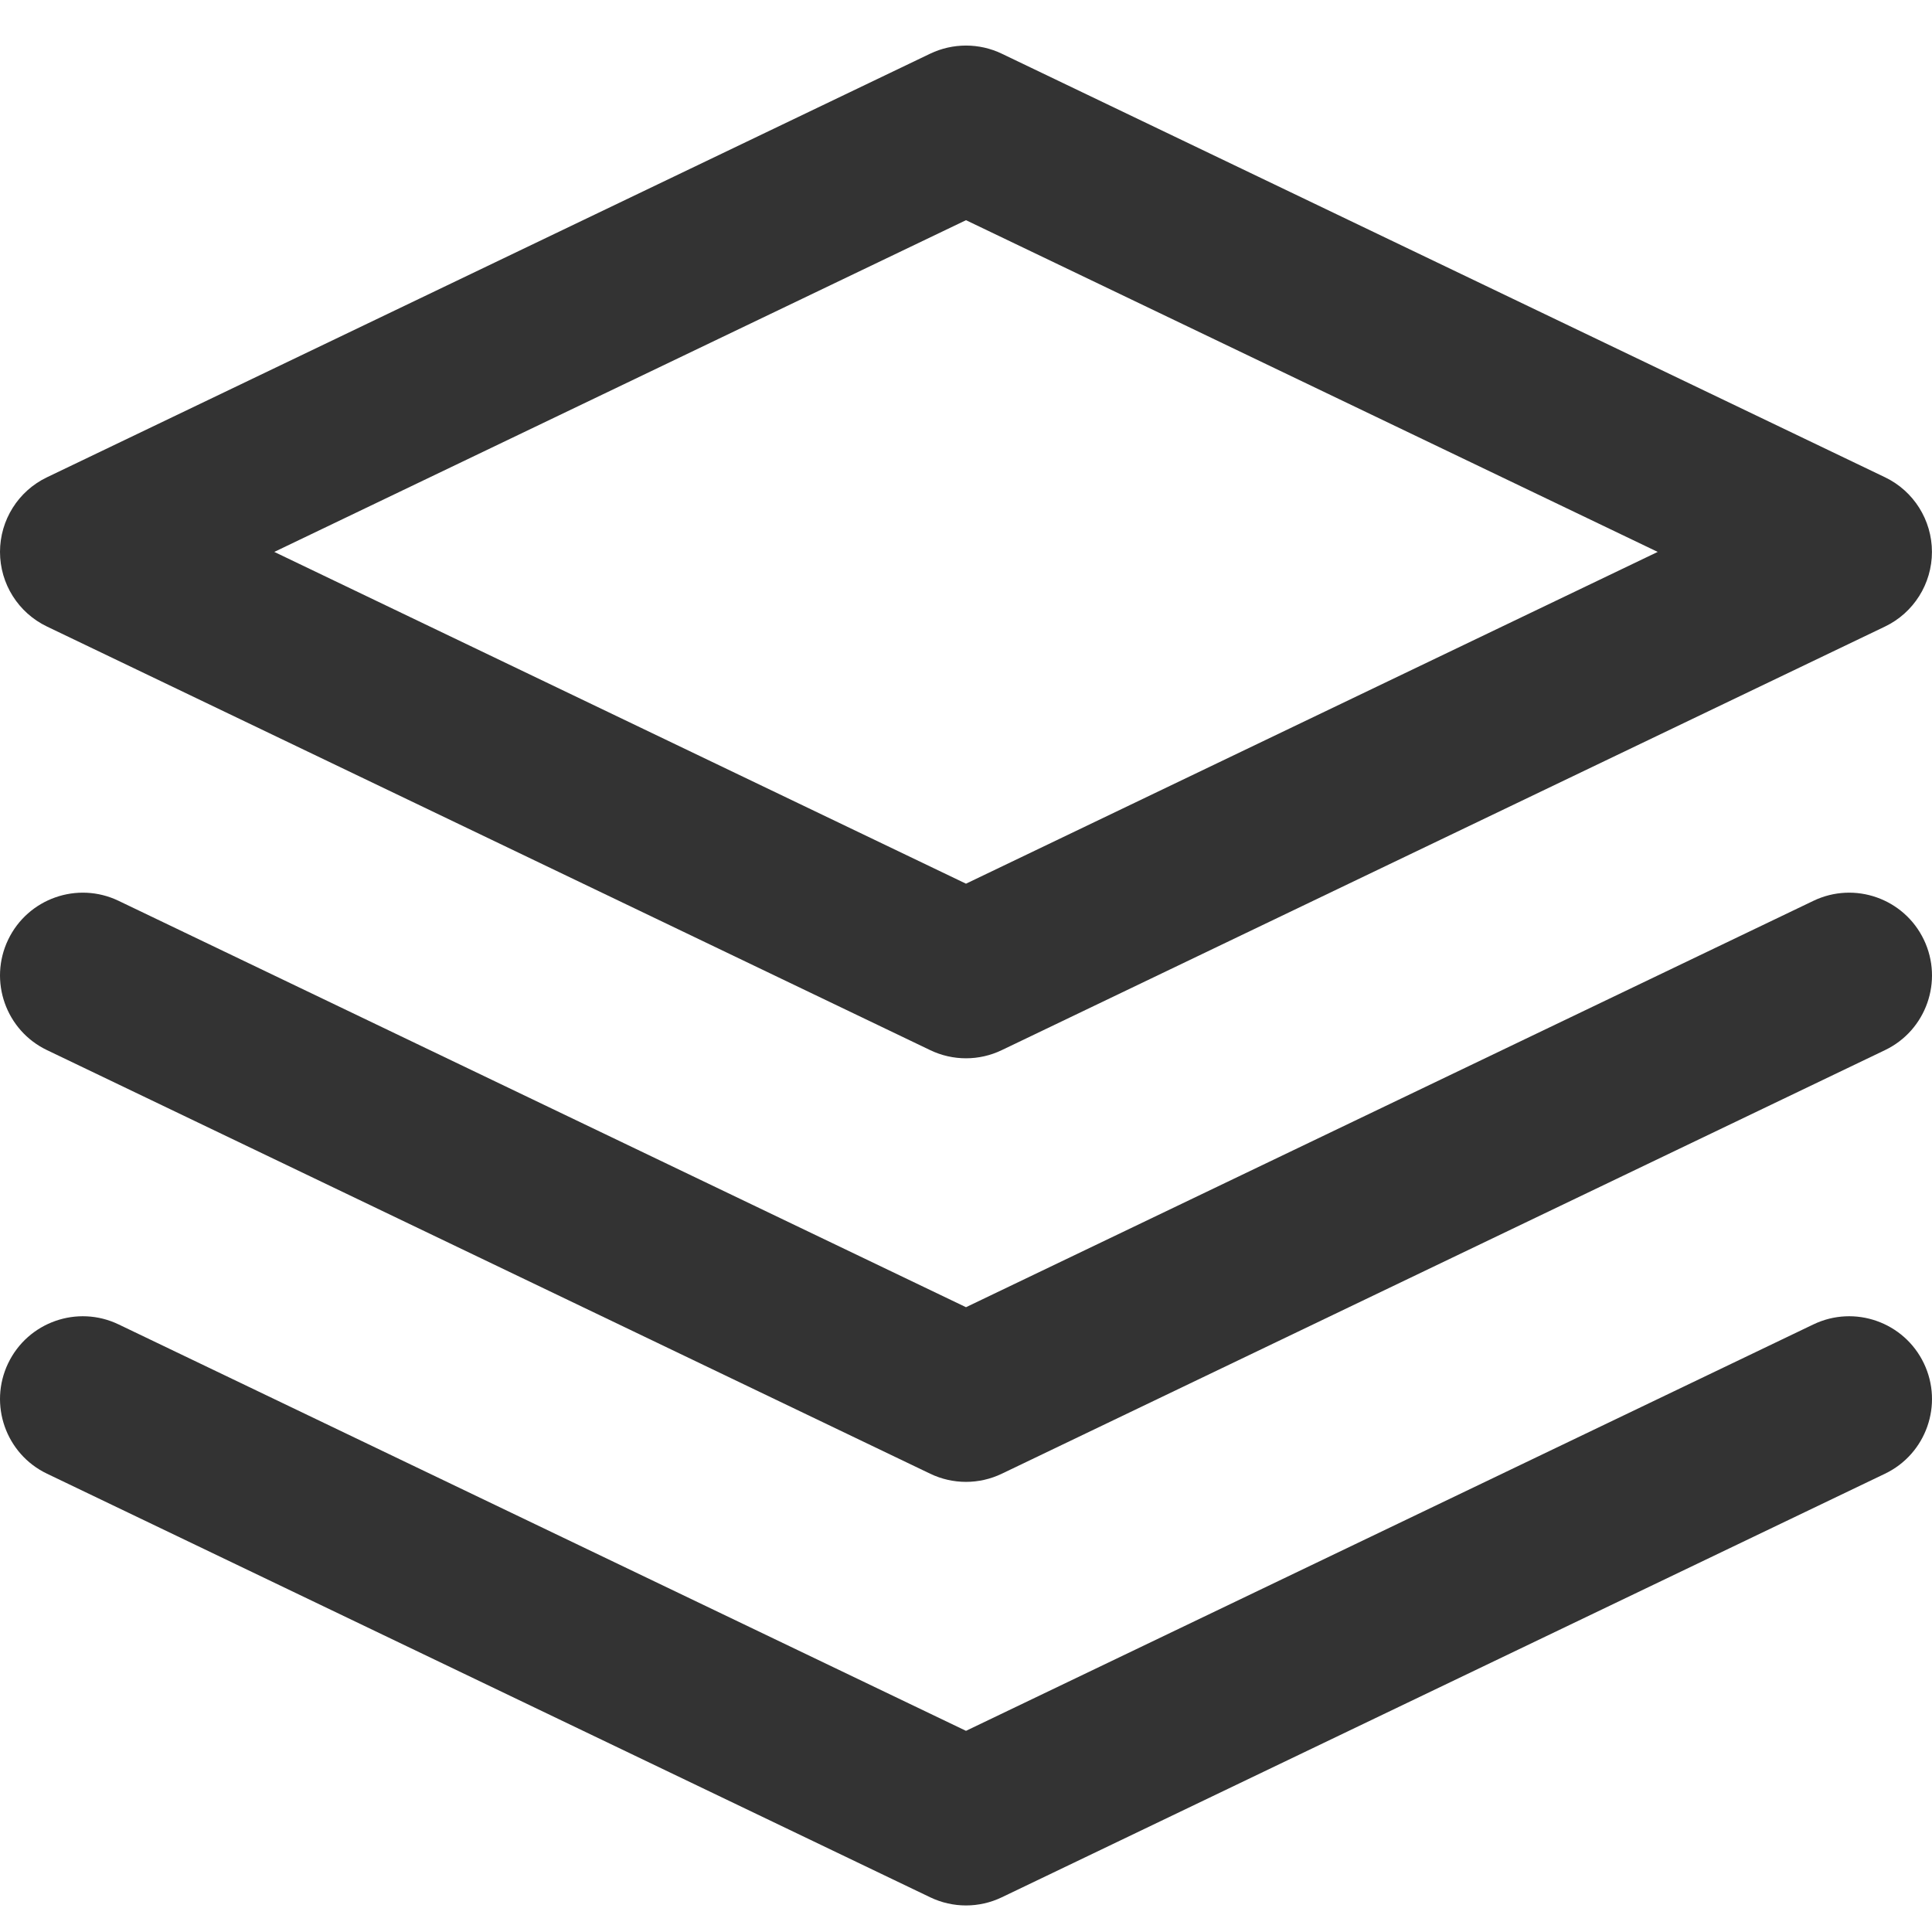 <?xml version="1.0"?>
<svg xmlns="http://www.w3.org/2000/svg" width="33" height="33" viewBox="0 0 33 33" fill="none">
<path fill-rule="evenodd" clip-rule="evenodd" d="M15.888 0.917C16.275 0.732 16.725 0.732 17.111 0.917L32.197 8.152C32.687 8.387 32.999 8.883 32.999 9.427C32.999 9.971 32.687 10.467 32.197 10.702L17.111 17.937C16.725 18.123 16.275 18.123 15.888 17.937L0.803 10.702C0.312 10.467 0 9.971 0 9.427C0 8.883 0.312 8.387 0.803 8.152L15.888 0.917ZM4.685 9.427L16.5 15.094L28.315 9.427L16.5 3.761L4.685 9.427Z" fill="#333333"/>
<path d="M0.139 16.051C0.477 15.346 1.322 15.049 2.026 15.387L16.5 22.328L30.974 15.387C31.678 15.049 32.523 15.346 32.861 16.051C33.198 16.755 32.901 17.6 32.197 17.937L17.112 25.172C16.725 25.358 16.275 25.358 15.888 25.172L0.803 17.937C0.099 17.6 -0.198 16.755 0.139 16.051Z" fill="#333333"/>
<path d="M2.026 22.622C1.322 22.284 0.477 22.581 0.139 23.286C-0.198 23.99 0.099 24.835 0.803 25.172L15.888 32.407C16.275 32.593 16.725 32.593 17.112 32.407L32.197 25.172C32.901 24.835 33.198 23.99 32.861 23.286C32.523 22.581 31.678 22.284 30.974 22.622L16.5 29.564L2.026 22.622Z" fill="#333333"/>
</svg>
